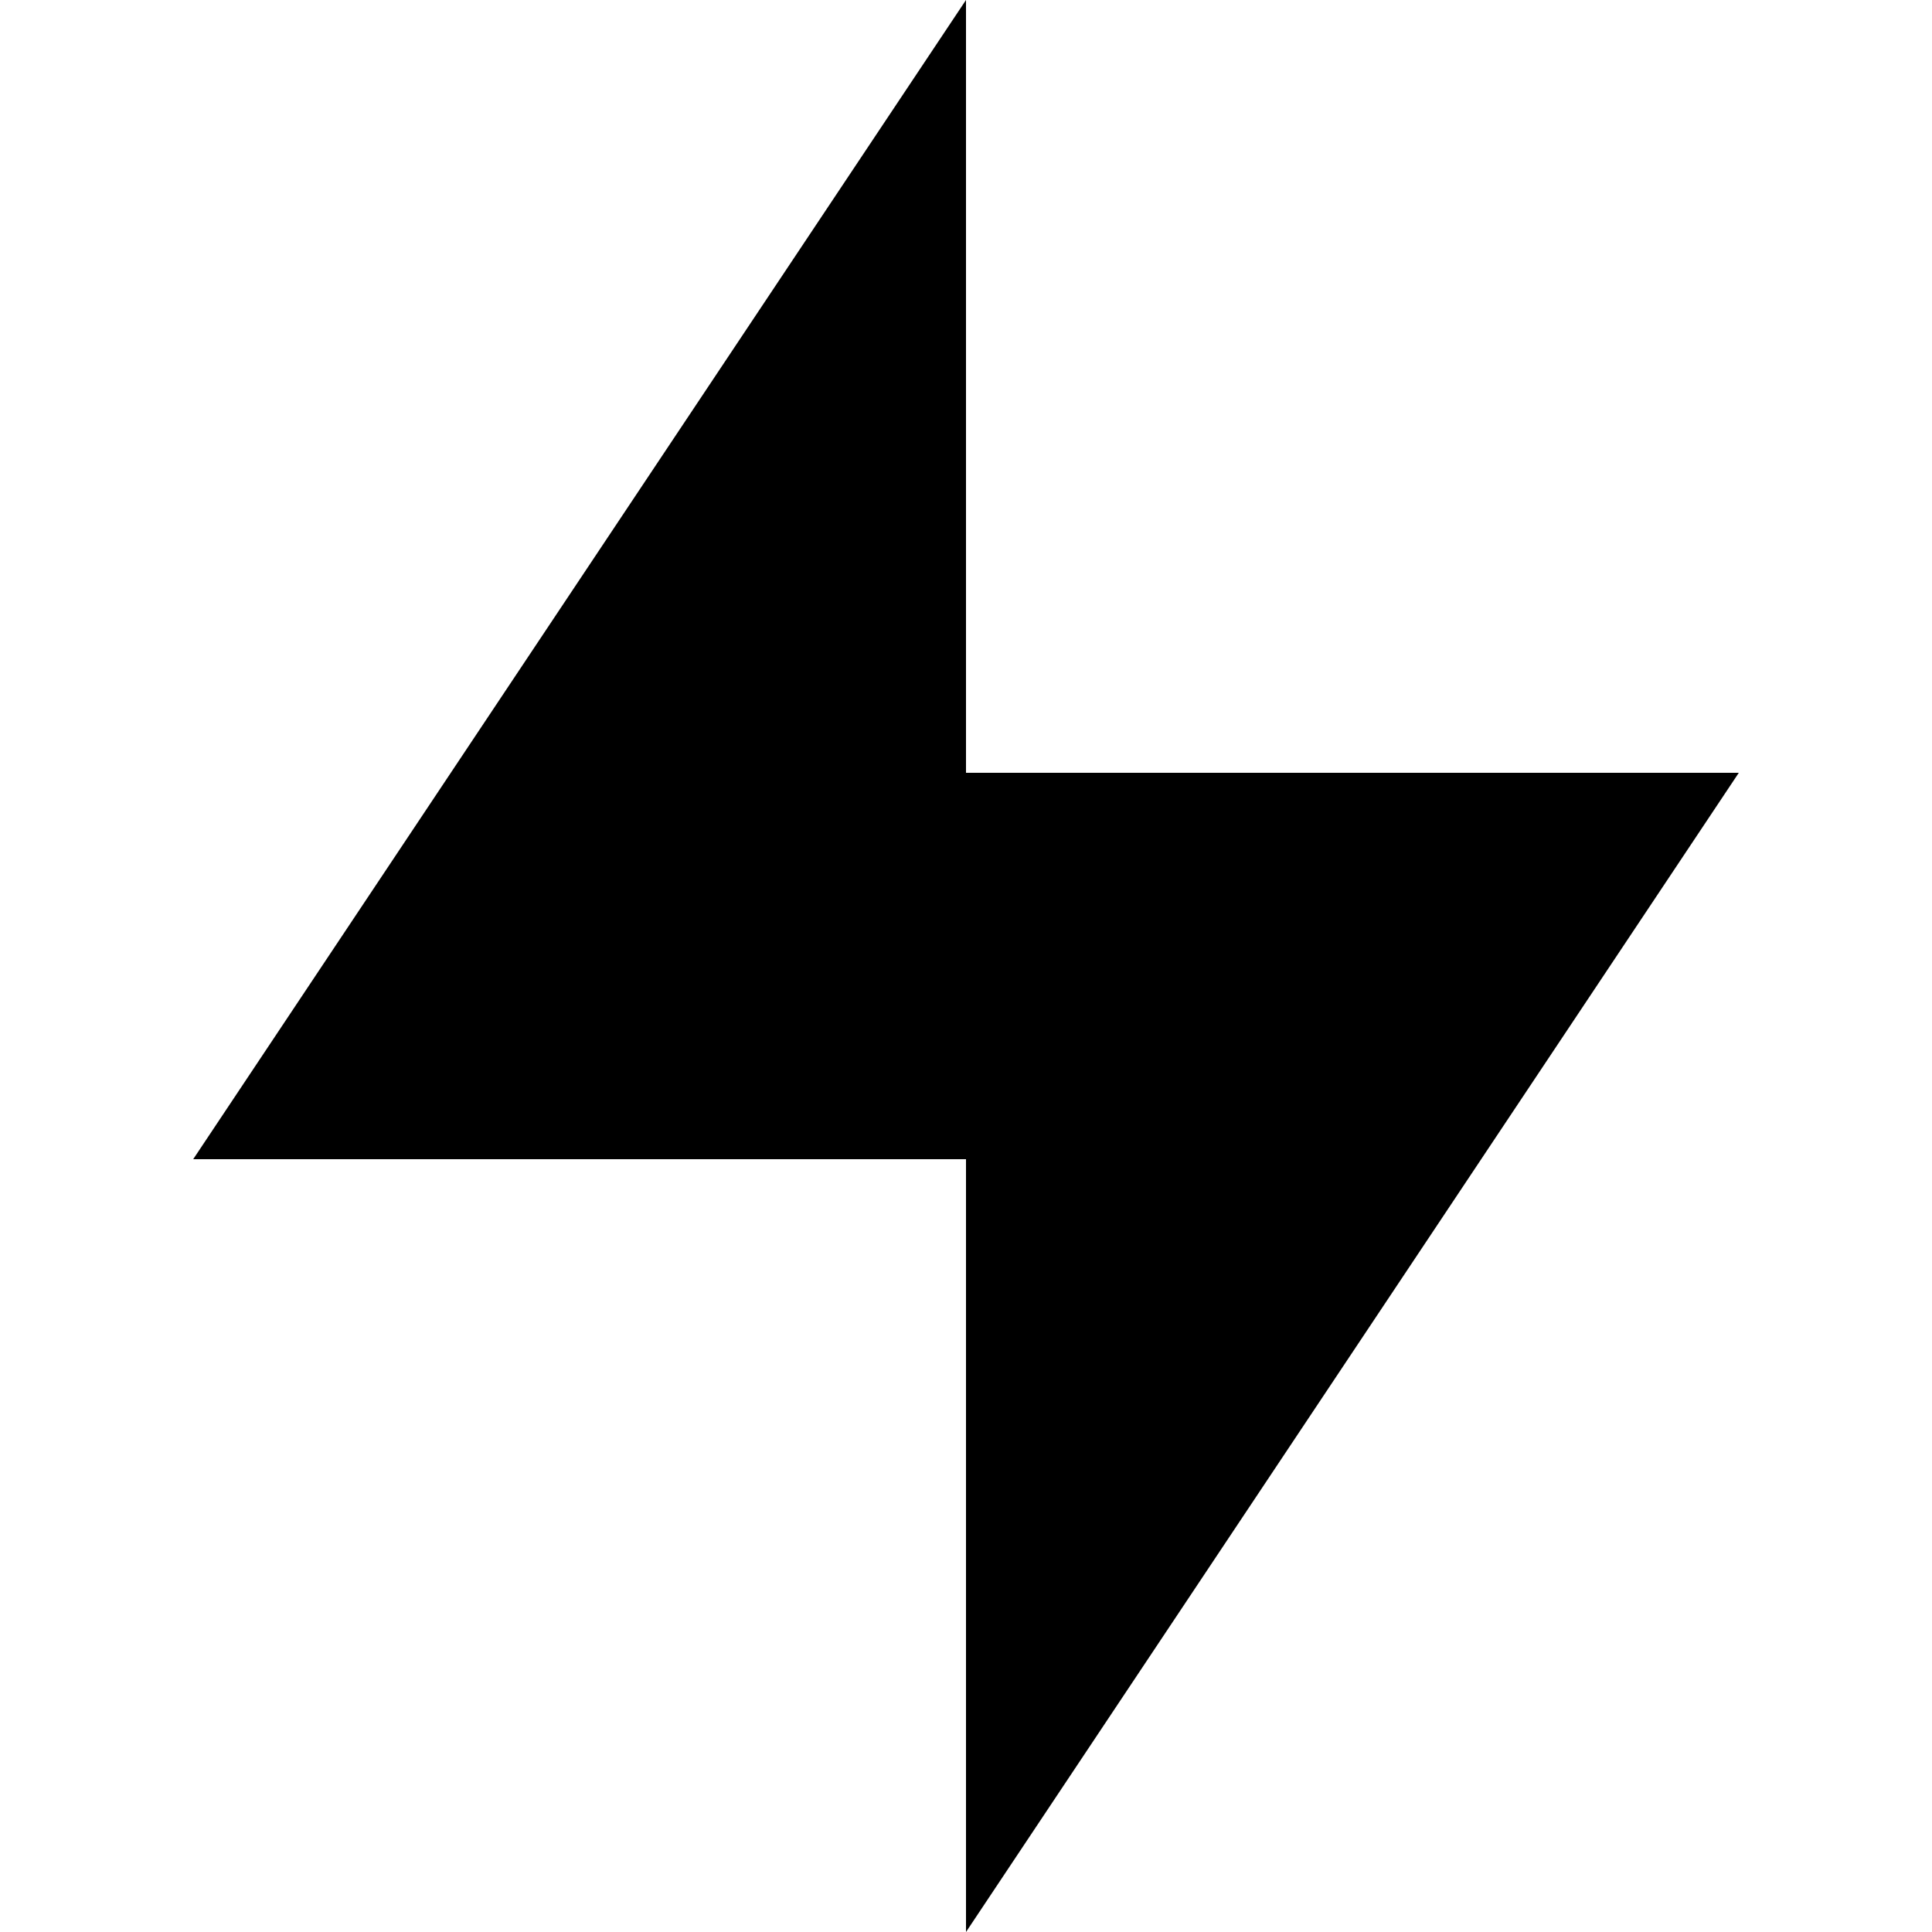 <?xml version="1.0" encoding="UTF-8" standalone="no"?>
<!-- Скачано с сайта svg4.ru / Downloaded from svg4.ru -->
<svg width="800px" height="800px" viewBox="-2 0 20 20" version="1.1" xmlns="http://www.w3.org/2000/svg" xmlns:xlink="http://www.w3.org/1999/xlink">
    
    <title>lightning [#1262]</title>
    <desc>Created with Sketch.</desc>
    <defs>

</defs>
    <g id="Page-1" stroke="none" stroke-width="1" fill="none" fill-rule="evenodd">
        <g id="Dribbble-Light-Preview" transform="translate(-62, -2559)" fill="#000000">
            <g id="icons" transform="translate(56, 160)">
                <polygon id="lightning-[#1262]" points="14 2419 14 2411 6 2411 14 2399 14 2407 22 2407">

</polygon>
            </g>
        </g>
    </g>
</svg>
